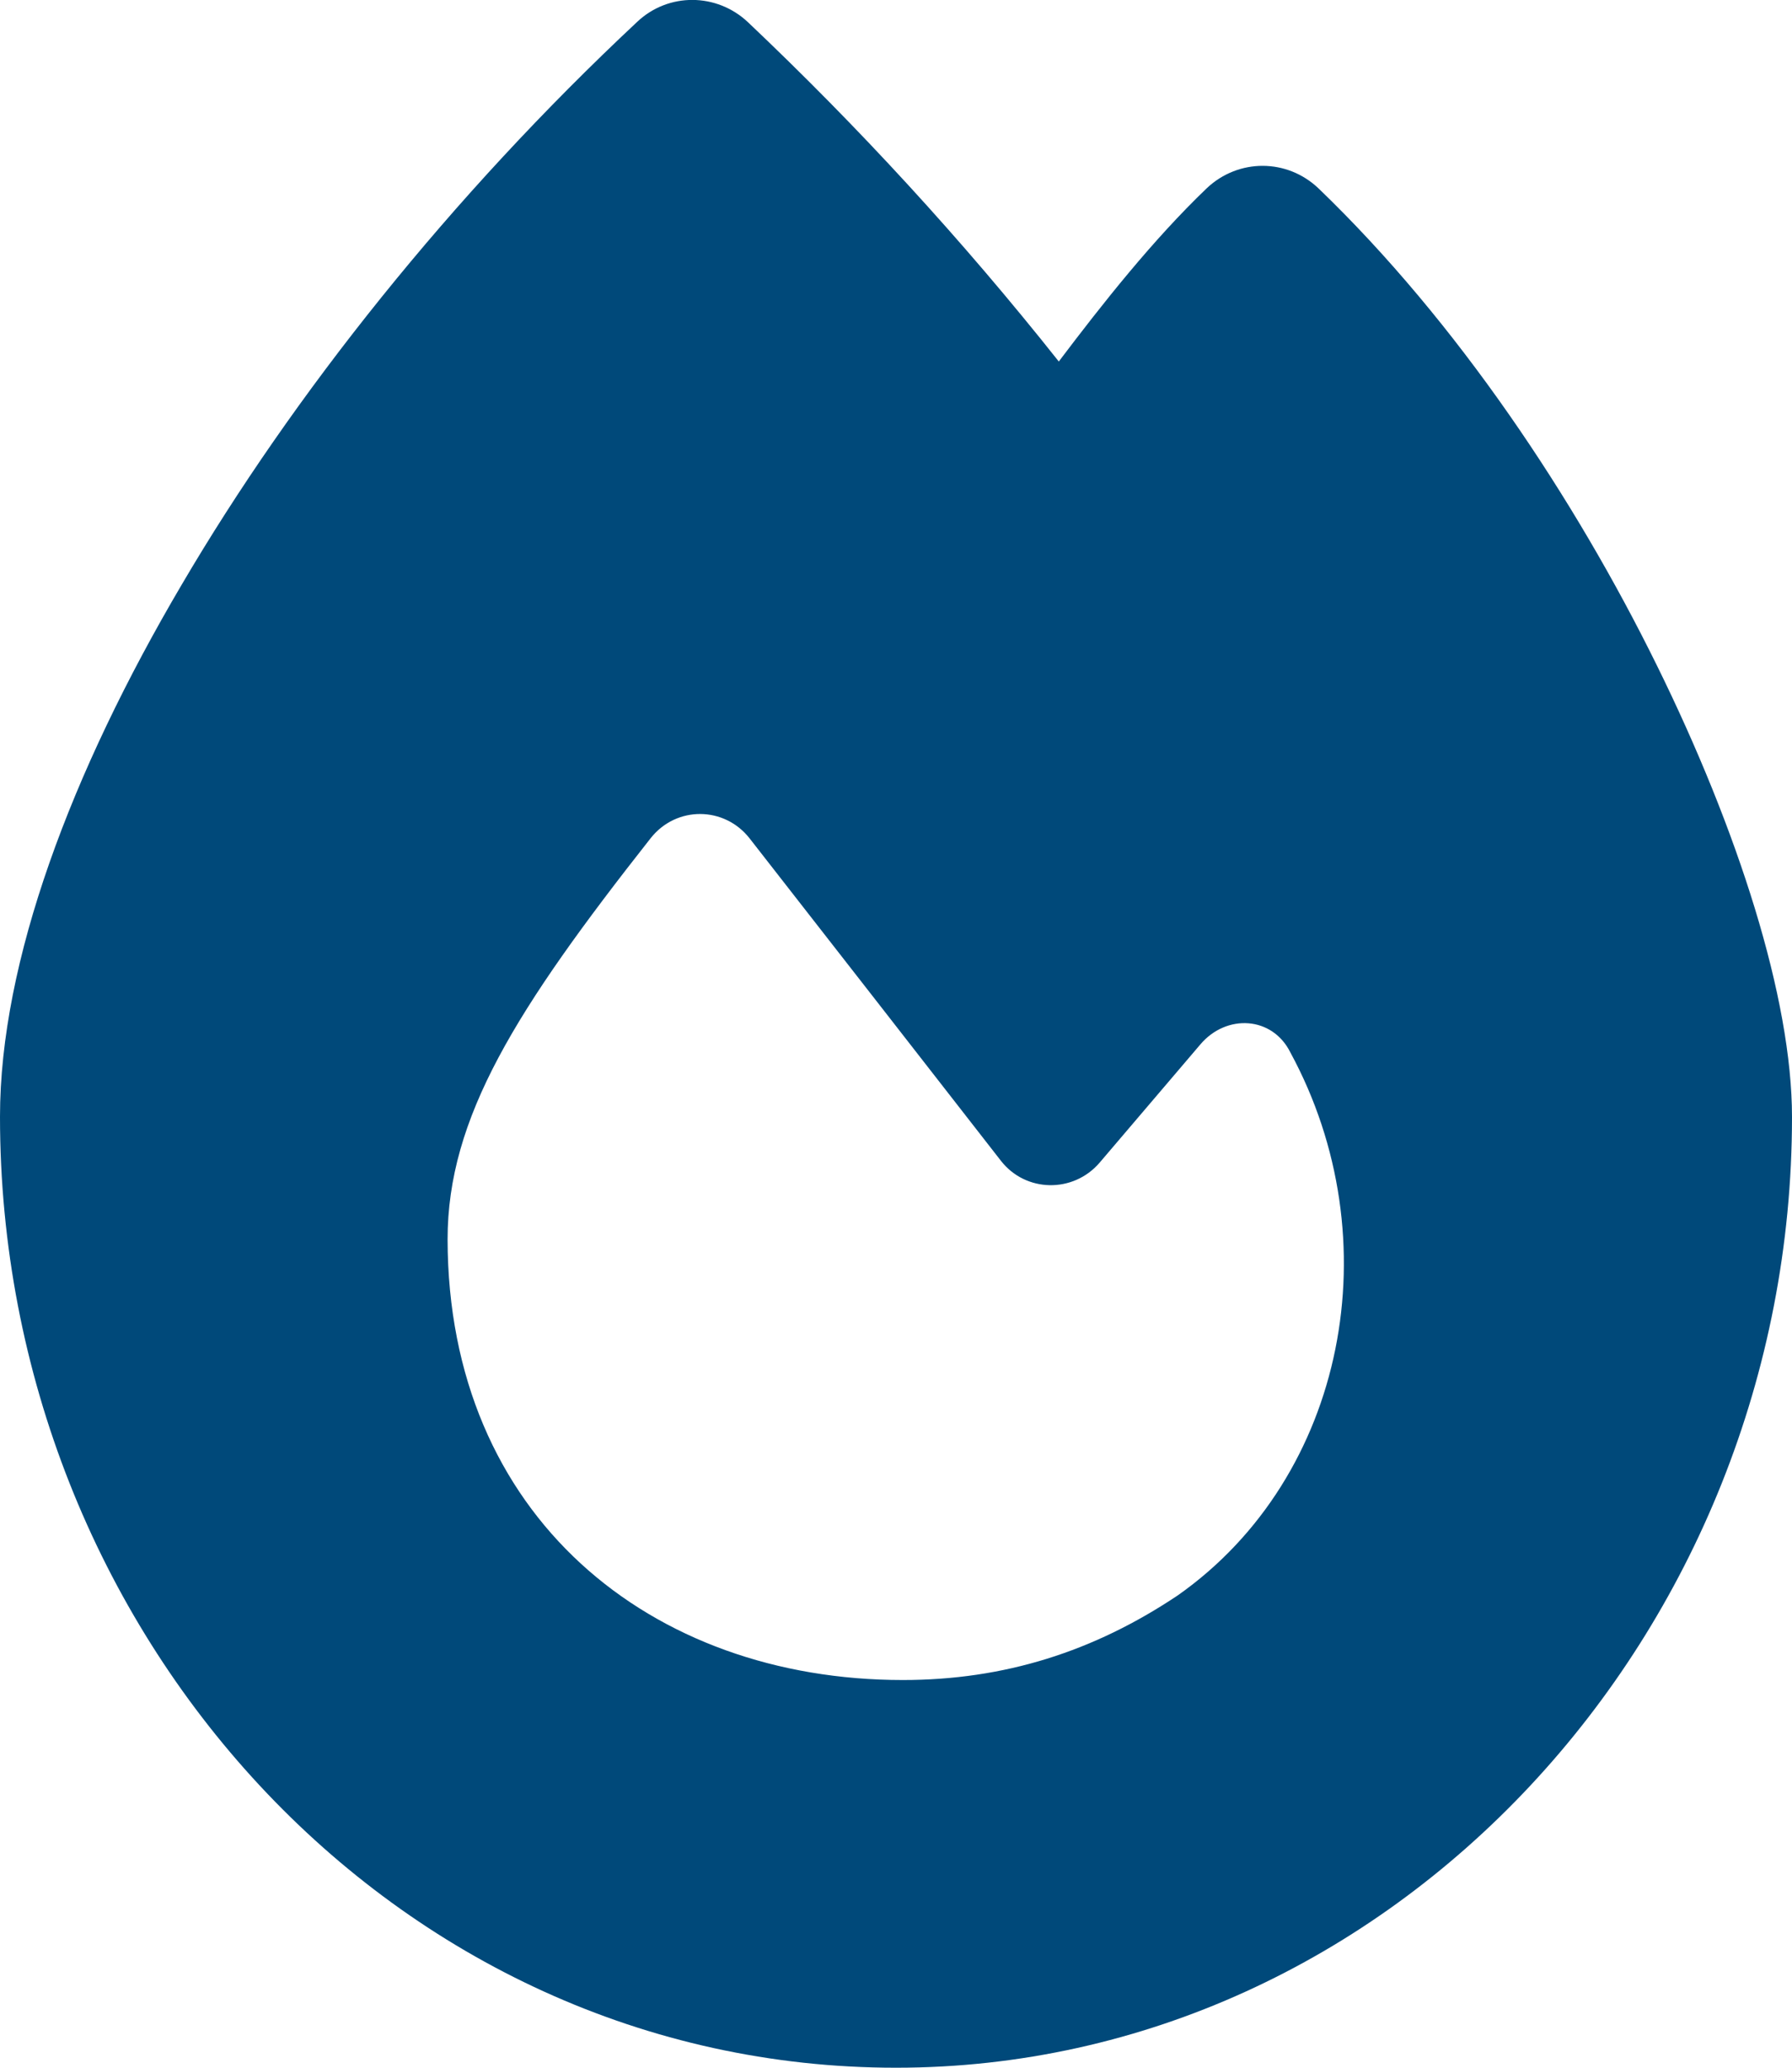 <svg width="26" height="30" viewBox="0 0 26 30" fill="none" xmlns="http://www.w3.org/2000/svg">
<g id="fire-solid 1" clip-path="url(#clip0_519_171)">
<path id="Vector" d="M9.245 0.317C9.698 -0.111 10.4 -0.105 10.853 0.323C12.454 1.84 13.958 3.475 15.362 5.245C16 4.401 16.726 3.481 17.509 2.731C17.968 2.297 18.676 2.297 19.134 2.737C21.142 4.67 22.843 7.225 24.038 9.651C25.216 12.041 26 14.485 26 16.207C26 23.684 20.208 30 13 30C5.711 30 0 23.678 0 16.202C0 13.952 1.033 11.204 2.635 8.485C4.254 5.725 6.541 2.848 9.245 0.317ZM13.099 24.375C14.567 24.375 15.867 23.965 17.091 23.145C19.535 21.422 20.191 17.977 18.722 15.27C18.461 14.743 17.794 14.707 17.416 15.153L15.954 16.869C15.571 17.315 14.88 17.303 14.521 16.84C13.563 15.61 11.851 13.412 10.876 12.164C10.51 11.696 9.814 11.69 9.442 12.159C7.481 14.649 6.494 16.219 6.494 17.983C6.5 21.997 9.437 24.375 13.099 24.375Z" fill="#00497A"/>
</g>
<defs>
<clipPath id="clip0_519_171">
<rect width="26" height="30" fill="white"/>
</clipPath>
</defs>
</svg>
